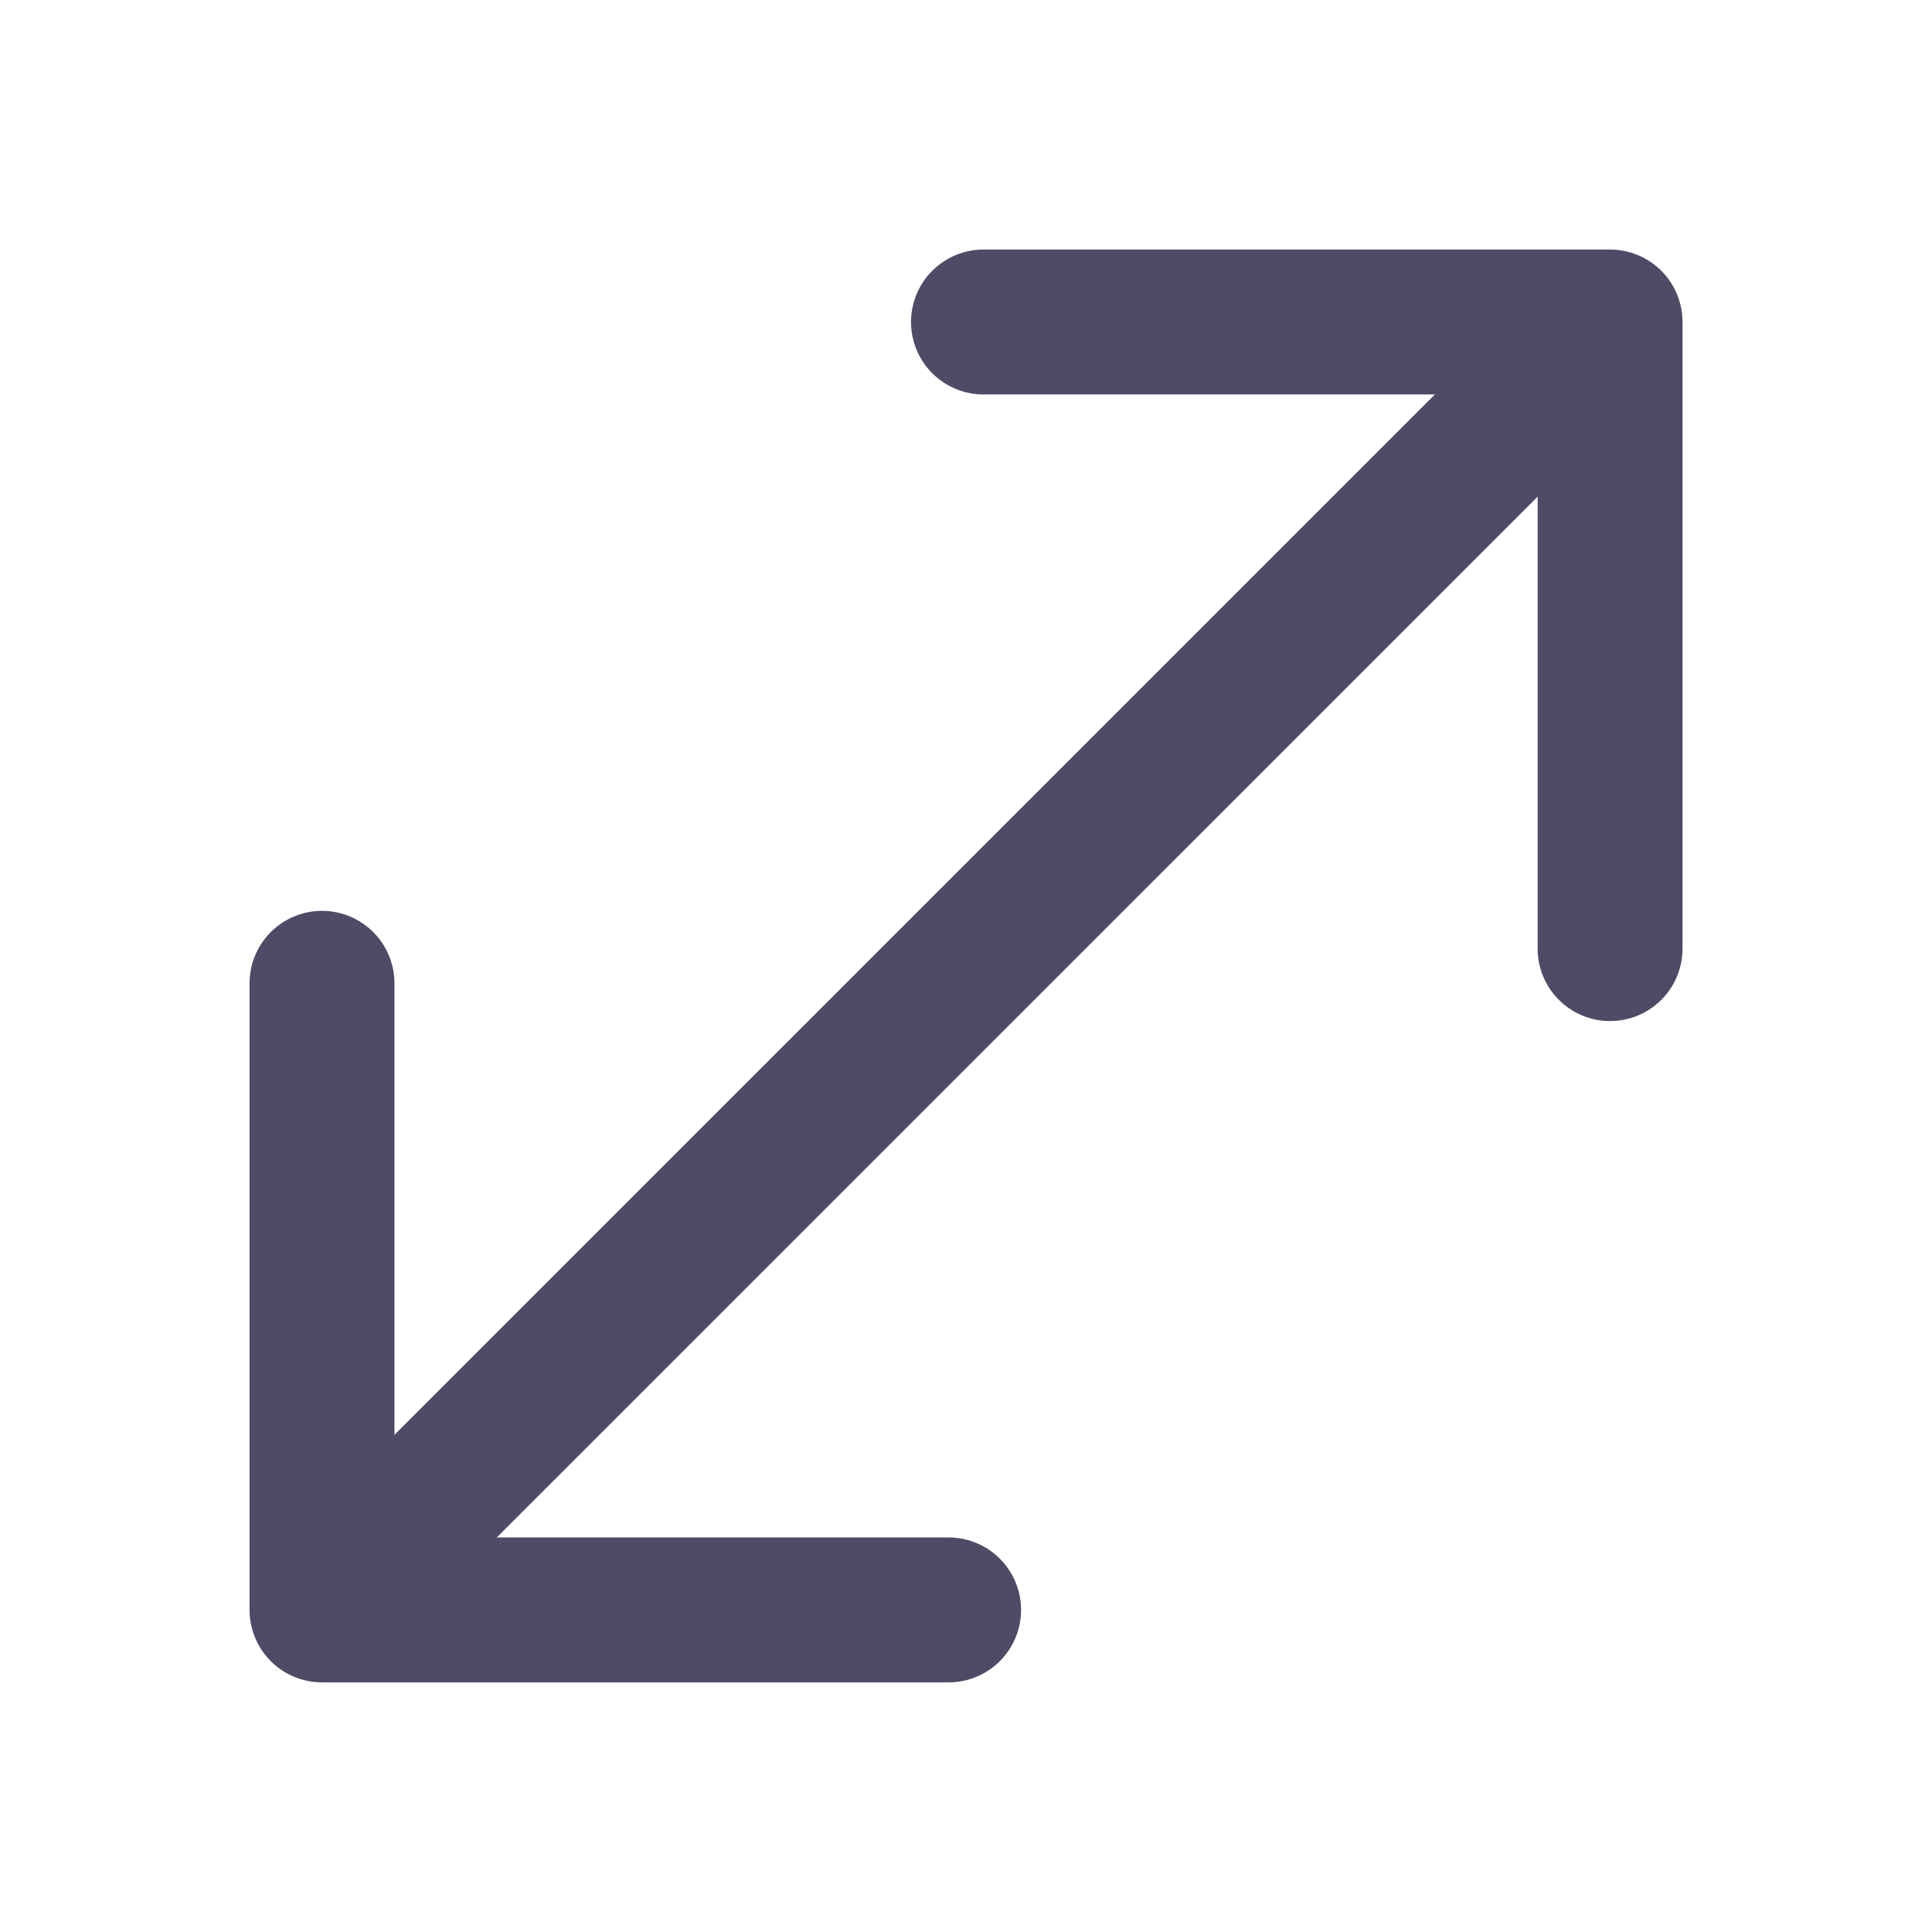 <svg width="24" height="24" viewBox="0 0 24 24" fill="none" xmlns="http://www.w3.org/2000/svg">
<path d="M19.564 4.434L4.863 19.134" stroke="#4E4B66" stroke-width="1.8" stroke-linecap="round" stroke-linejoin="round"/>
<path d="M12.217 4H20.001V11.784" stroke="#4E4B66" stroke-width="1.8" stroke-linecap="round" stroke-linejoin="round"/>
<path d="M11.784 19.999H4V12.215" stroke="#4E4B66" stroke-width="1.8" stroke-linecap="round" stroke-linejoin="round"/>
</svg>
